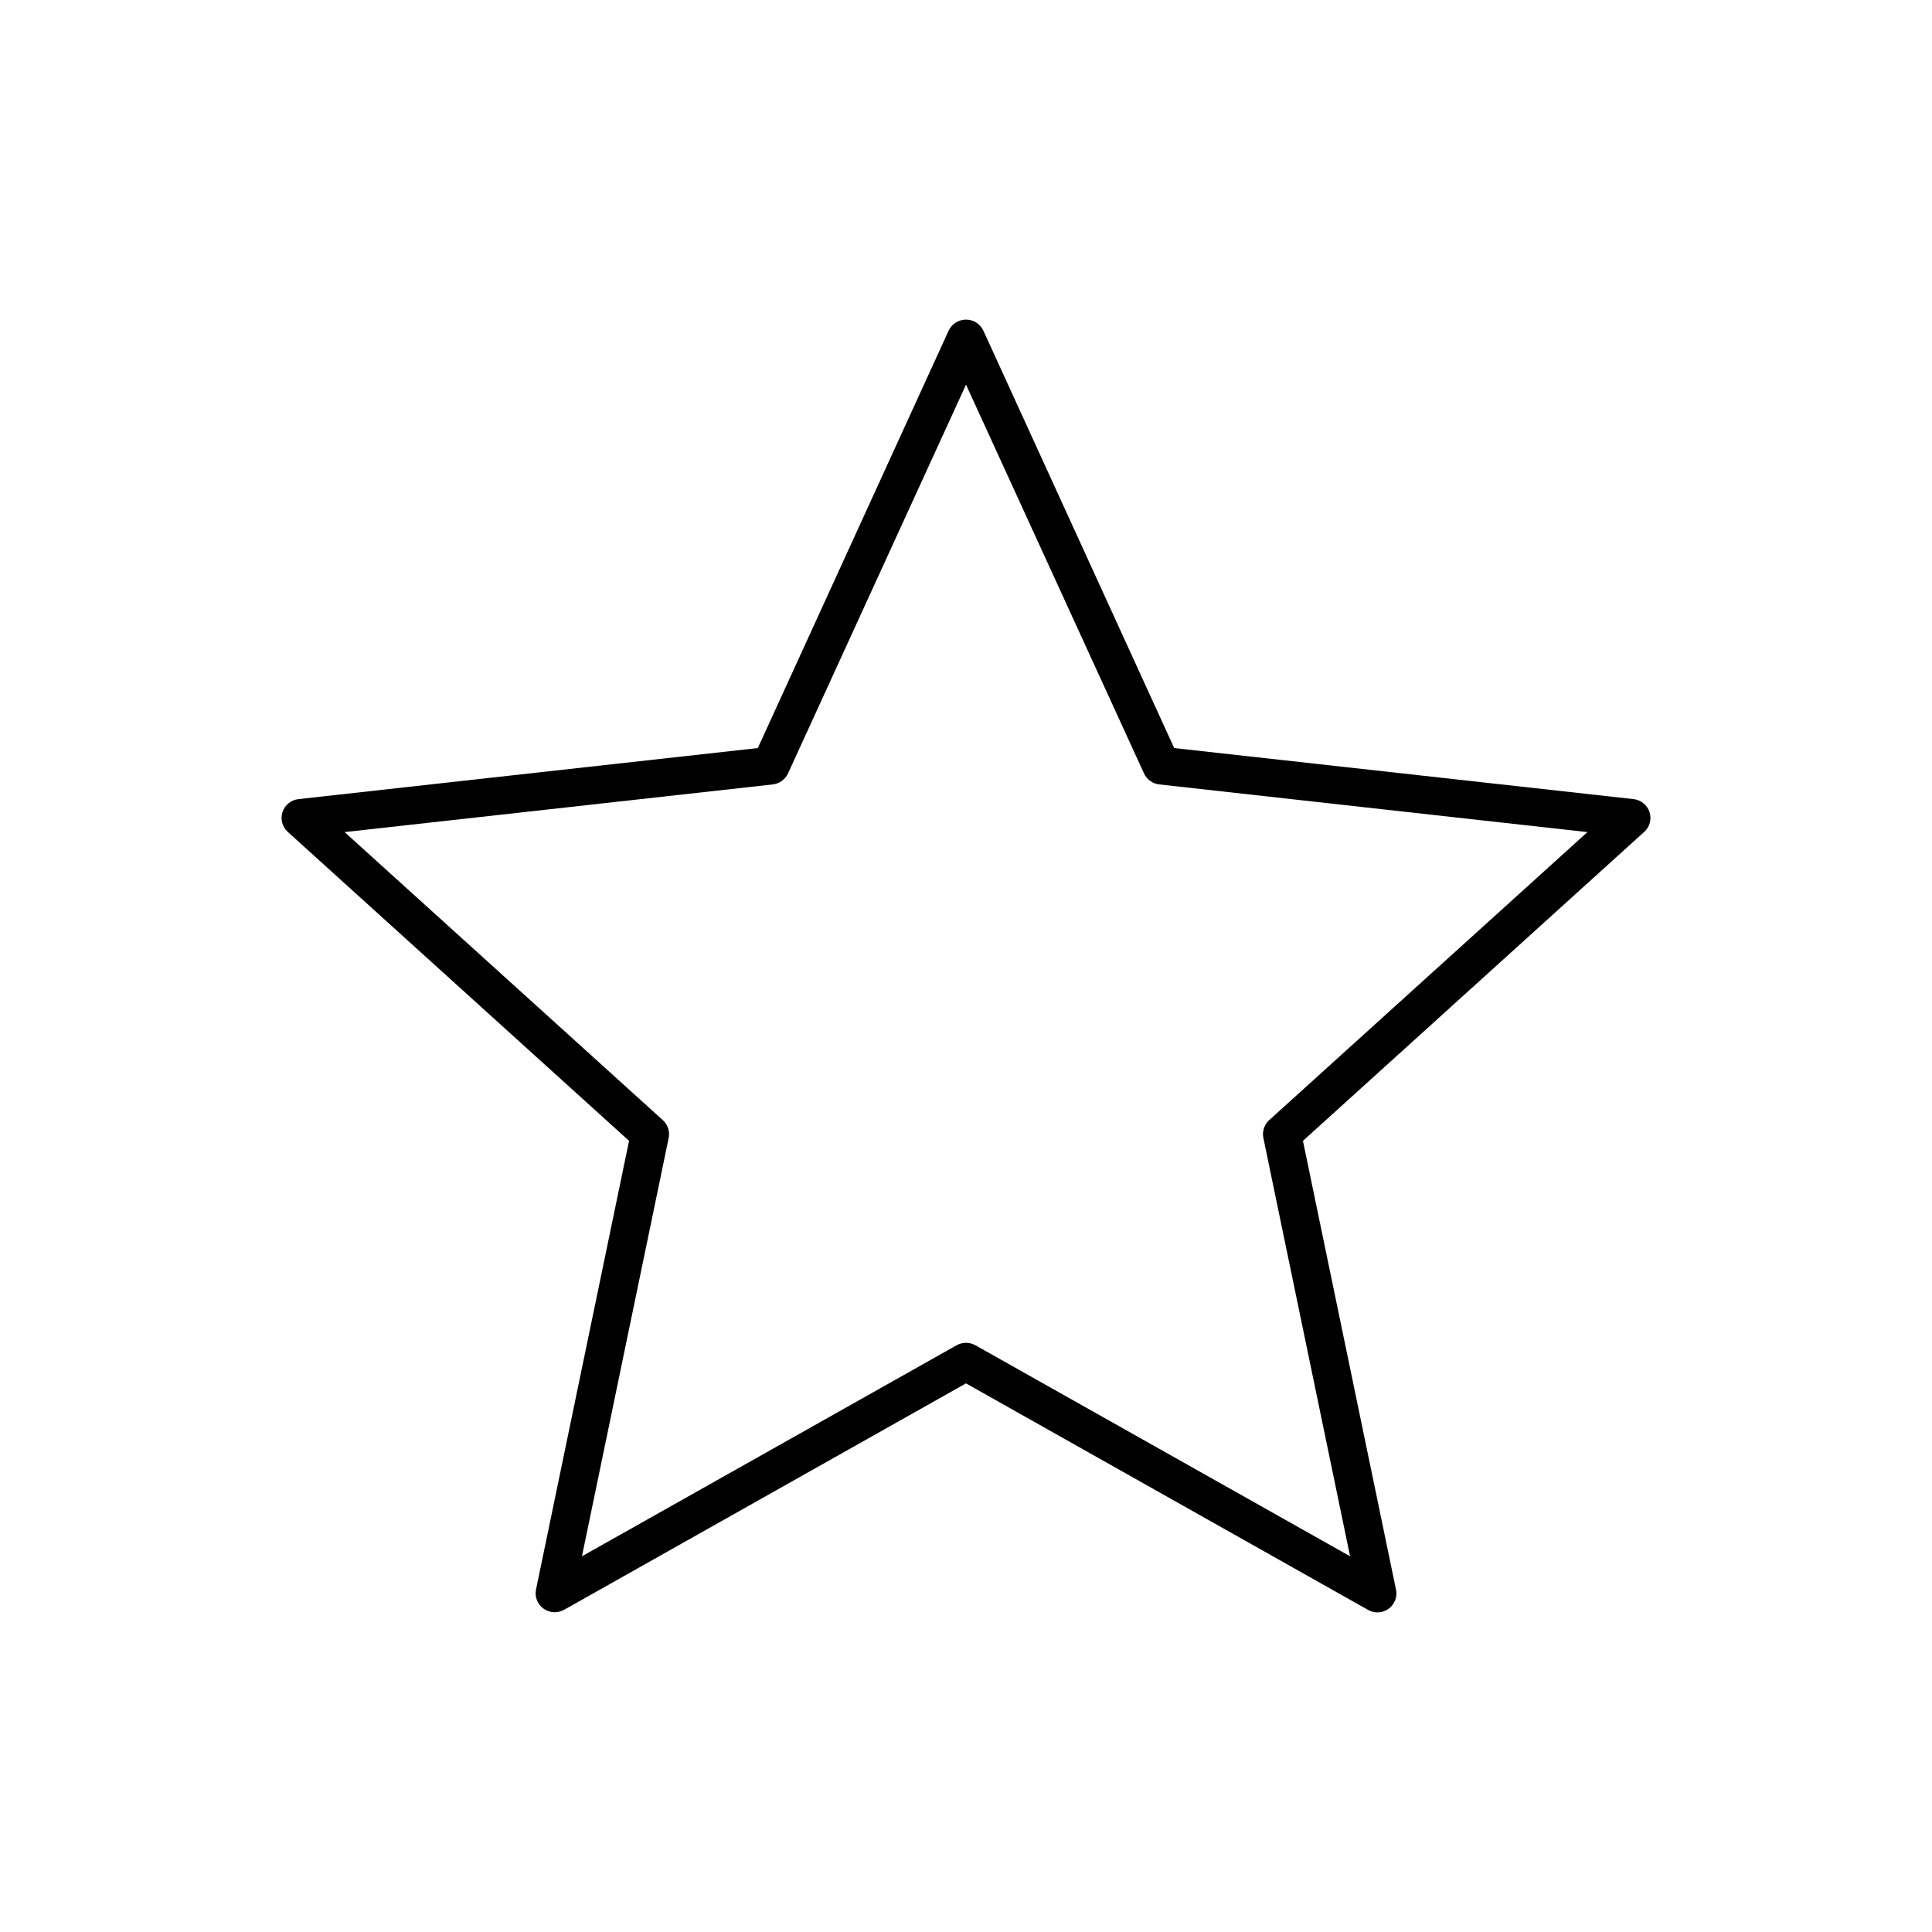 <?xml version="1.0" encoding="UTF-8"?>
<!-- Uploaded to: ICON Repo, www.iconrepo.com, Generator: ICON Repo Mixer Tools -->
<svg fill="#000000" width="800px" height="800px" version="1.1" viewBox="144 144 512 512" xmlns="http://www.w3.org/2000/svg">
 <path d="m508.93 571.3c1.539 0.023 3.008-0.652 3.984-1.832 0.977-1.18 1.359-2.738 1.035-4.231l-24.656-118.9 90.449-81.883h0.004c1.457-1.328 2.004-3.375 1.395-5.242-0.609-1.867-2.262-3.211-4.227-3.438l-121.74-13.531-50.535-110.54h-0.004c-0.805-1.828-2.625-3.004-4.633-3.004-2.012 0-3.832 1.176-4.637 3.004l-50.535 110.54-121.74 13.531c-1.969 0.227-3.617 1.57-4.227 3.438-0.609 1.867-0.066 3.914 1.395 5.242l90.449 81.883-24.656 118.9c-0.398 1.93 0.379 3.914 1.988 5.07 1.609 1.152 3.754 1.27 5.481 0.293l106.48-59.992 106.48 59.992c0.742 0.434 1.582 0.676 2.445 0.699zm-7.144-14.871-99.27-55.91-0.004 0.004c-1.555-0.883-3.465-0.883-5.019 0l-99.27 55.91 22.984-110.86-0.004-0.004c0.363-1.734-0.223-3.527-1.543-4.723l-84.336-76.332 113.5-12.637c1.746-0.207 3.254-1.293 3.992-2.871l47.188-103.07 47.188 103.07h0.004c0.738 1.578 2.25 2.664 3.992 2.871l113.5 12.637-84.336 76.332h0.004c-1.32 1.195-1.91 2.988-1.547 4.723z"/>
</svg>